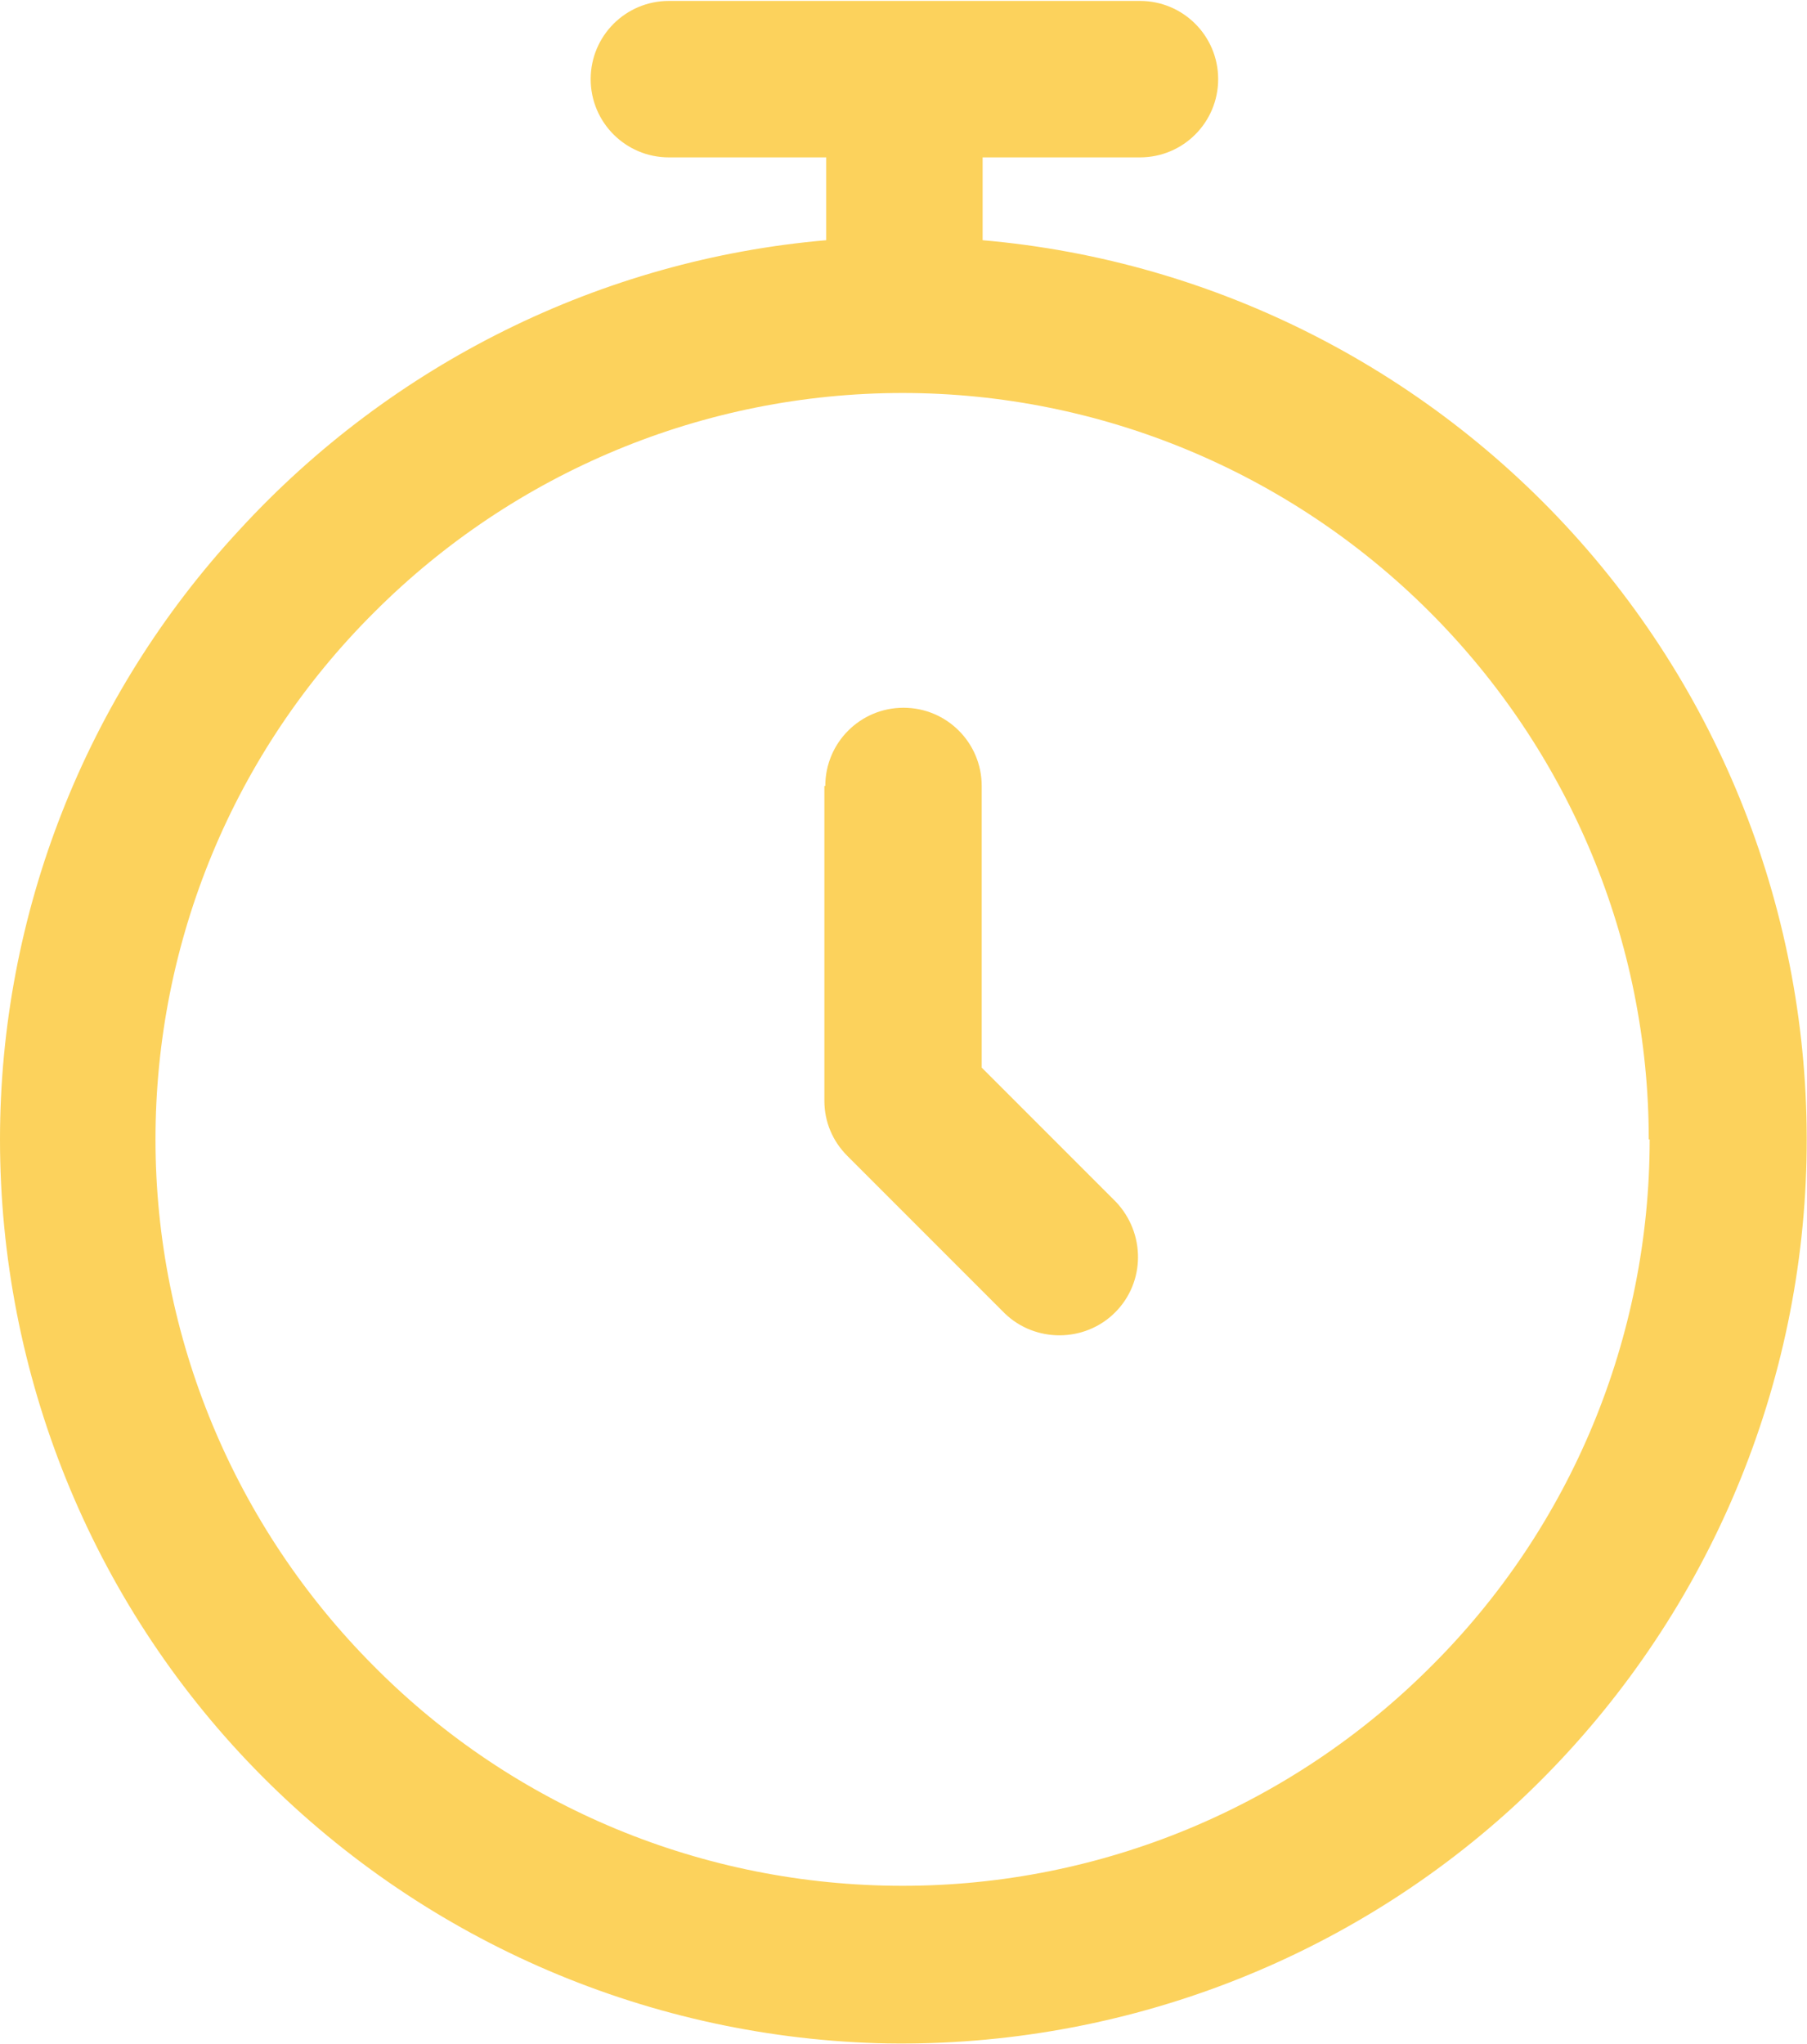 <?xml version="1.0" encoding="UTF-8"?>
<svg id="Layer_2" data-name="Layer 2" xmlns="http://www.w3.org/2000/svg" viewBox="0 0 19.64 22.21">
  <defs>
    <style>
      .cls-1 {
        fill: #fcd25c;
        stroke-width: 0px;
      }
    </style>
  </defs>
  <g id="Layer_1-2" data-name="Layer 1">
    <g>
      <path class="cls-1" d="M17.93,12.38c0,2.15-.85,4.21-2.38,5.73-1.52,1.52-3.58,2.38-5.74,2.38s-4.22-.85-5.74-2.38c-1.52-1.52-2.38-3.58-2.38-5.73s.85-4.21,2.38-5.73c1.52-1.52,3.58-2.38,5.74-2.38,2.15,0,4.21.86,5.73,2.38,1.52,1.52,2.38,3.58,2.38,5.73h0ZM0,12.38c0,2.55.99,5.01,2.77,6.84,1.78,1.83,4.2,2.9,6.76,2.98,2.55.07,5.04-.85,6.92-2.57,1.88-1.73,3.02-4.12,3.17-6.67.15-2.55-.7-5.06-2.37-6.99-1.67-1.93-4.03-3.14-6.57-3.36v-.9h1.71c.47,0,.85-.38.85-.85s-.38-.85-.85-.85h-5.12c-.47,0-.85.38-.85.85s.38.85.85.85h1.71v.9c-2.44.21-4.72,1.34-6.38,3.15C.93,7.56,0,9.93,0,12.38Z"/>
      <path class="cls-1" d="M8.96,8.54v3.42c0,.23.09.44.25.6l1.71,1.71c.33.32.87.32,1.2-.01.33-.33.33-.86.01-1.2l-1.46-1.46v-3.06c0-.47-.38-.85-.85-.85s-.85.38-.85.85"/>
    </g>
  </g>
</svg>